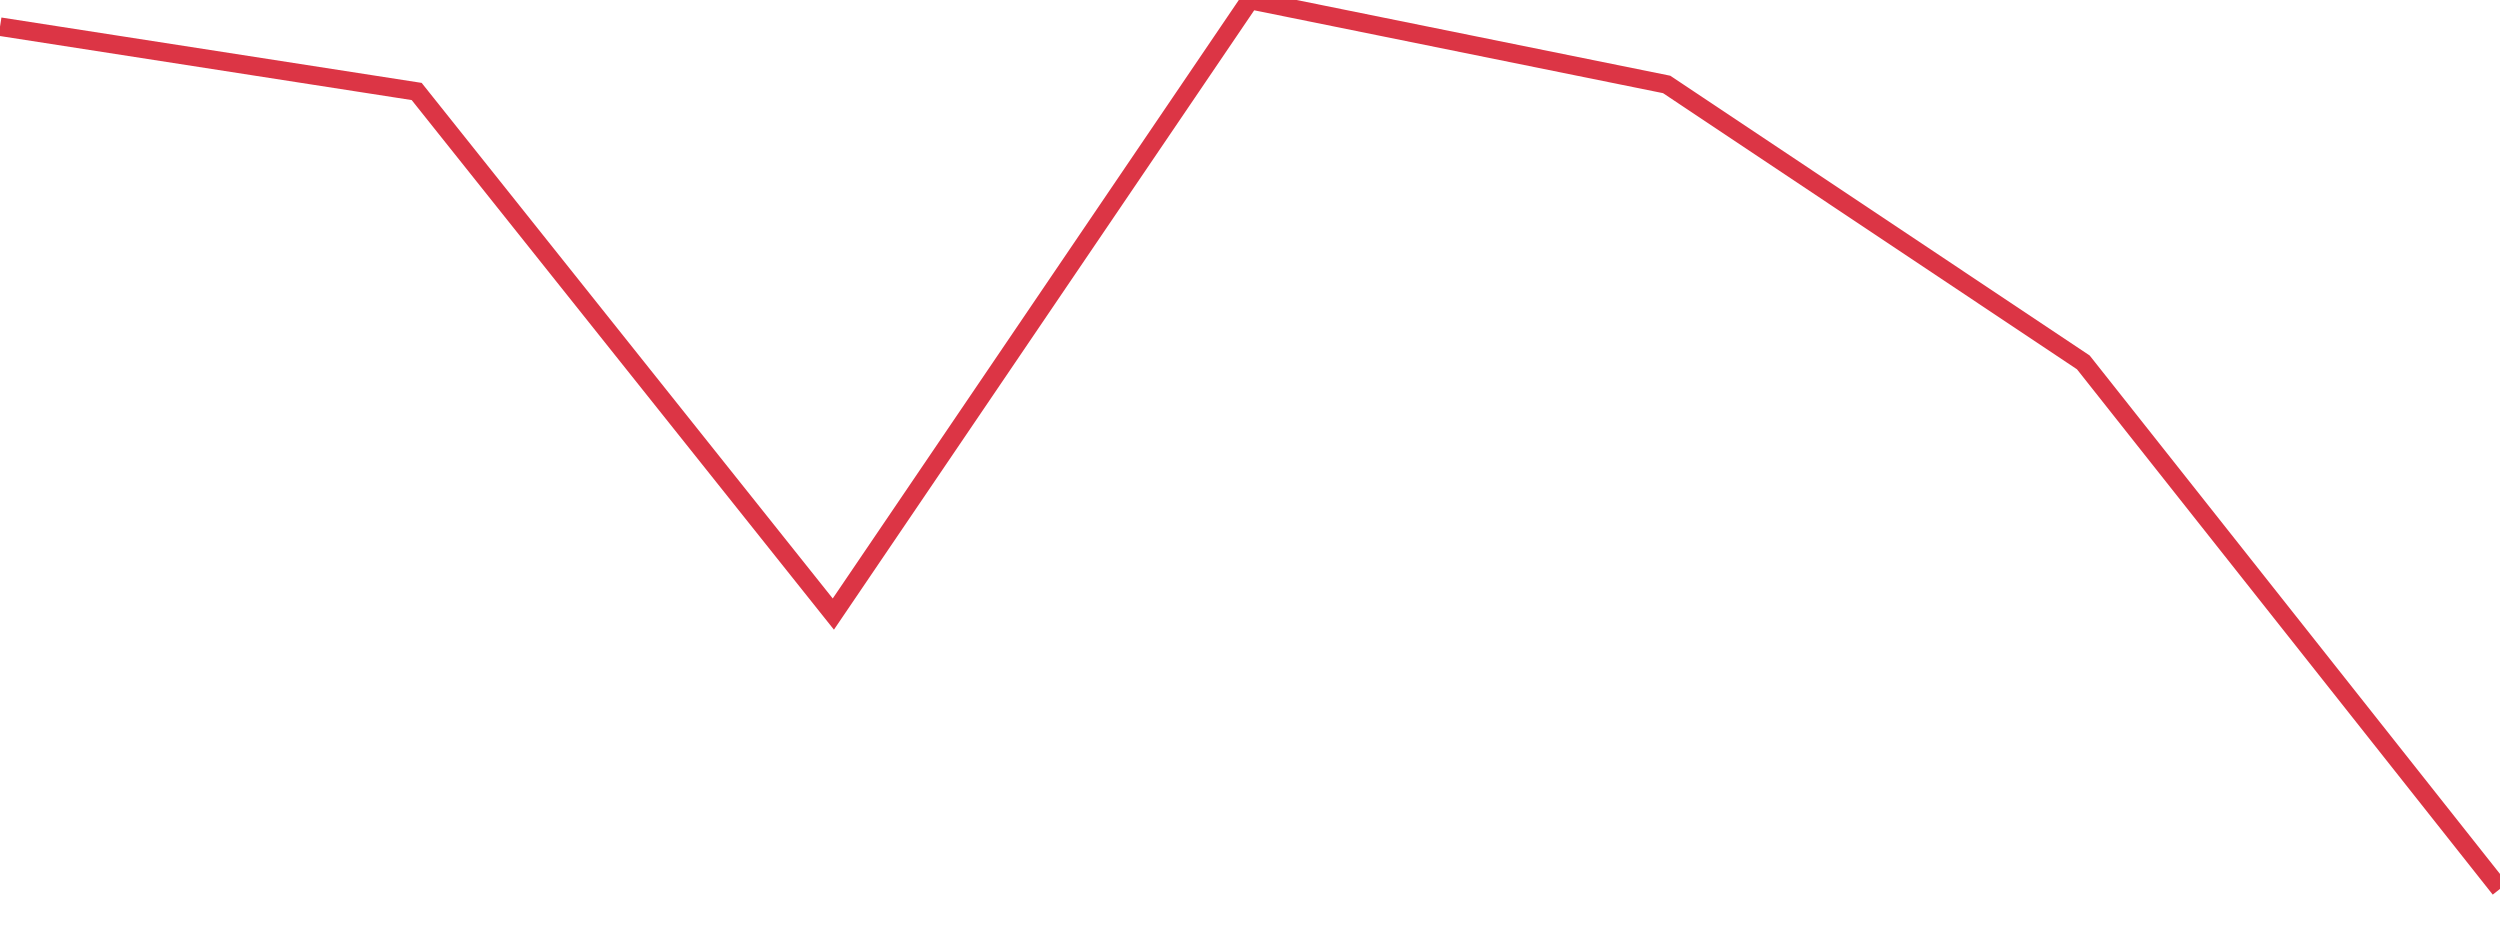 <?xml version="1.0" standalone="no"?>
<!DOCTYPE svg PUBLIC "-//W3C//DTD SVG 1.1//EN" "http://www.w3.org/Graphics/SVG/1.1/DTD/svg11.dtd">
<svg width="135" height="50" viewBox="0 0 135 50" preserveAspectRatio="none" class="sparkline" xmlns="http://www.w3.org/2000/svg"
xmlns:xlink="http://www.w3.org/1999/xlink"><path  class="sparkline--line" d="M 0 1.44 L 0 1.44 L 22.5 4.94 L 45 33.16 L 67.5 0 L 90 4.56 L 112.5 19.57 L 135 48" fill="none" stroke-width="1" stroke="#dc3545"></path></svg>